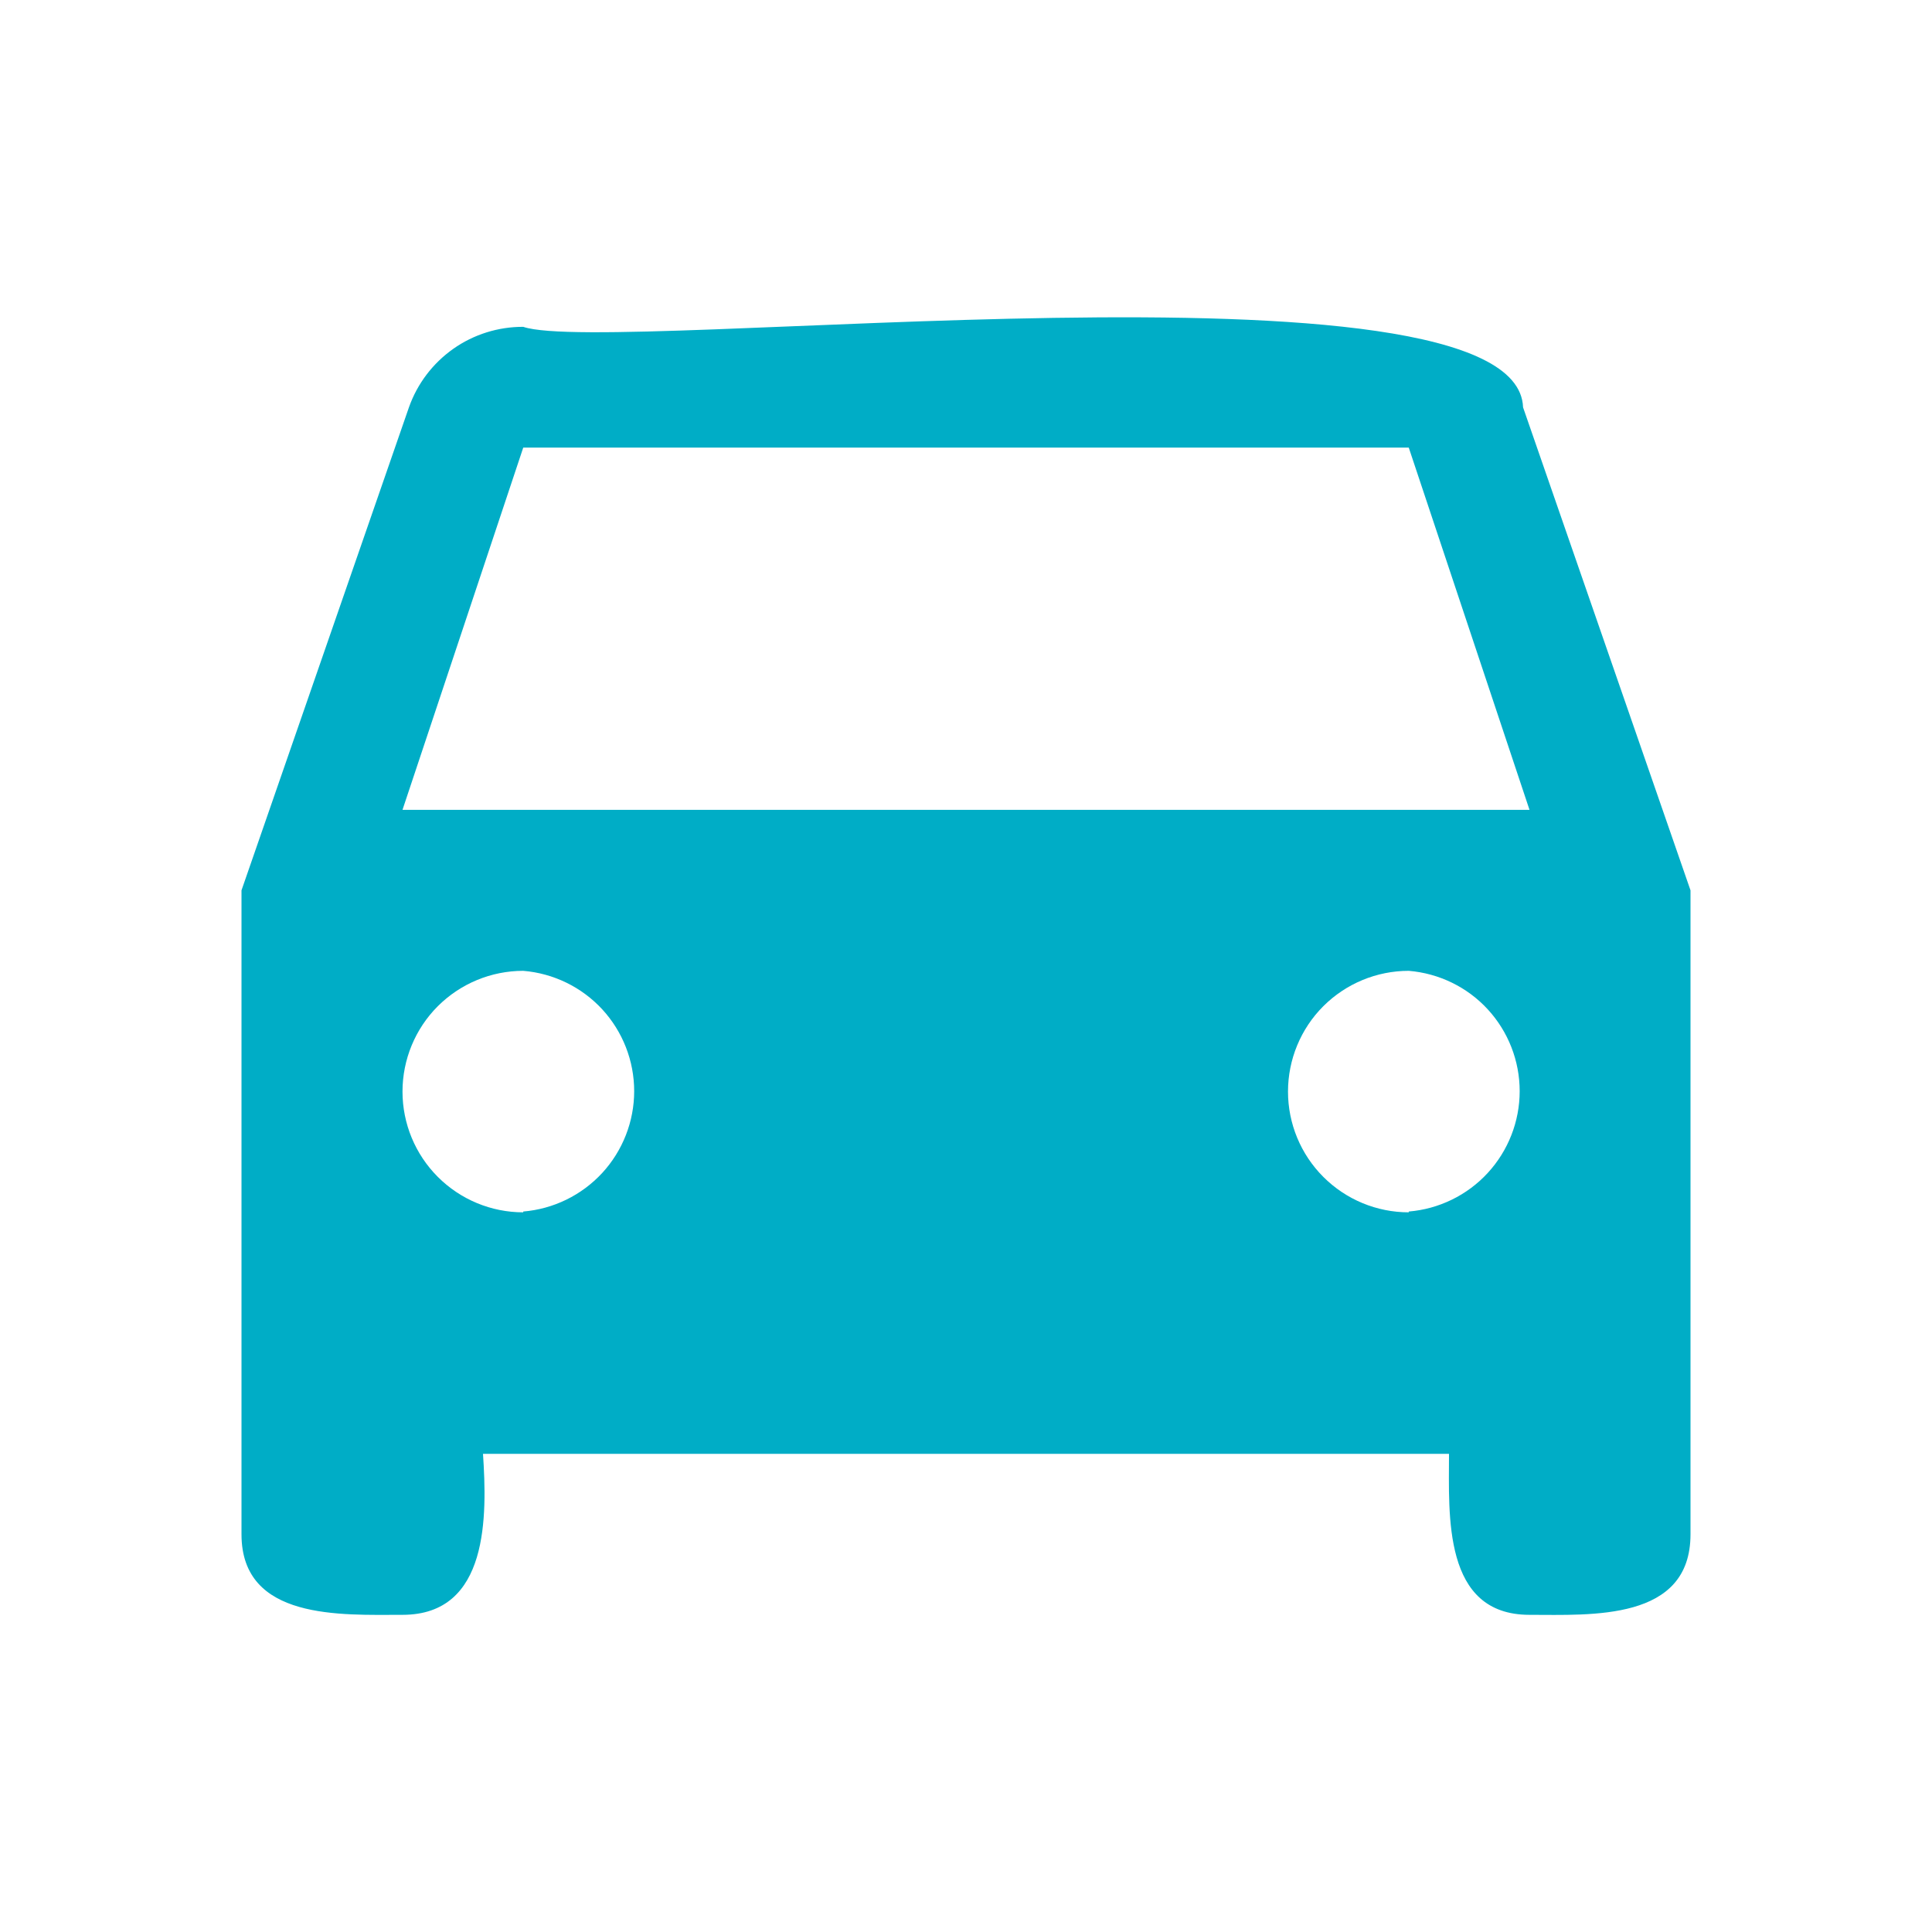 <svg width="24" height="24" viewBox="0 0 24 24" fill="none" xmlns="http://www.w3.org/2000/svg">
<path d="M18.92 5.06C18.85 3.06 7.58 4.43 6.5 4.06C6.189 4.059 5.885 4.154 5.631 4.333C5.376 4.513 5.184 4.766 5.08 5.06L3 11.06V19.06C3 20.13 4.24 20.06 5 20.06C6.08 20.06 6.05 18.82 6 18.06H18C18 18.82 17.92 20.06 19 20.06C19.77 20.06 21 20.14 21 19.06V11.06L18.92 5.06ZM6.5 15.06C6.102 15.06 5.721 14.902 5.439 14.62C5.158 14.339 5 13.958 5 13.56C5 13.162 5.158 12.78 5.439 12.499C5.721 12.218 6.102 12.06 6.5 12.06C6.875 12.091 7.225 12.261 7.481 12.538C7.736 12.815 7.878 13.178 7.878 13.555C7.878 13.931 7.736 14.294 7.481 14.571C7.225 14.848 6.875 15.019 6.5 15.05V15.06ZM17.5 15.06C17.102 15.06 16.721 14.902 16.439 14.62C16.158 14.339 16 13.958 16 13.56C16 13.162 16.158 12.78 16.439 12.499C16.721 12.218 17.102 12.06 17.5 12.06C17.875 12.091 18.226 12.261 18.481 12.538C18.736 12.815 18.878 13.178 18.878 13.555C18.878 13.931 18.736 14.294 18.481 14.571C18.226 14.848 17.875 15.019 17.5 15.05V15.06ZM5 10.06L6.5 5.56H17.5L19 10.06H5Z" fill="#00ADC6"/>
</svg>
